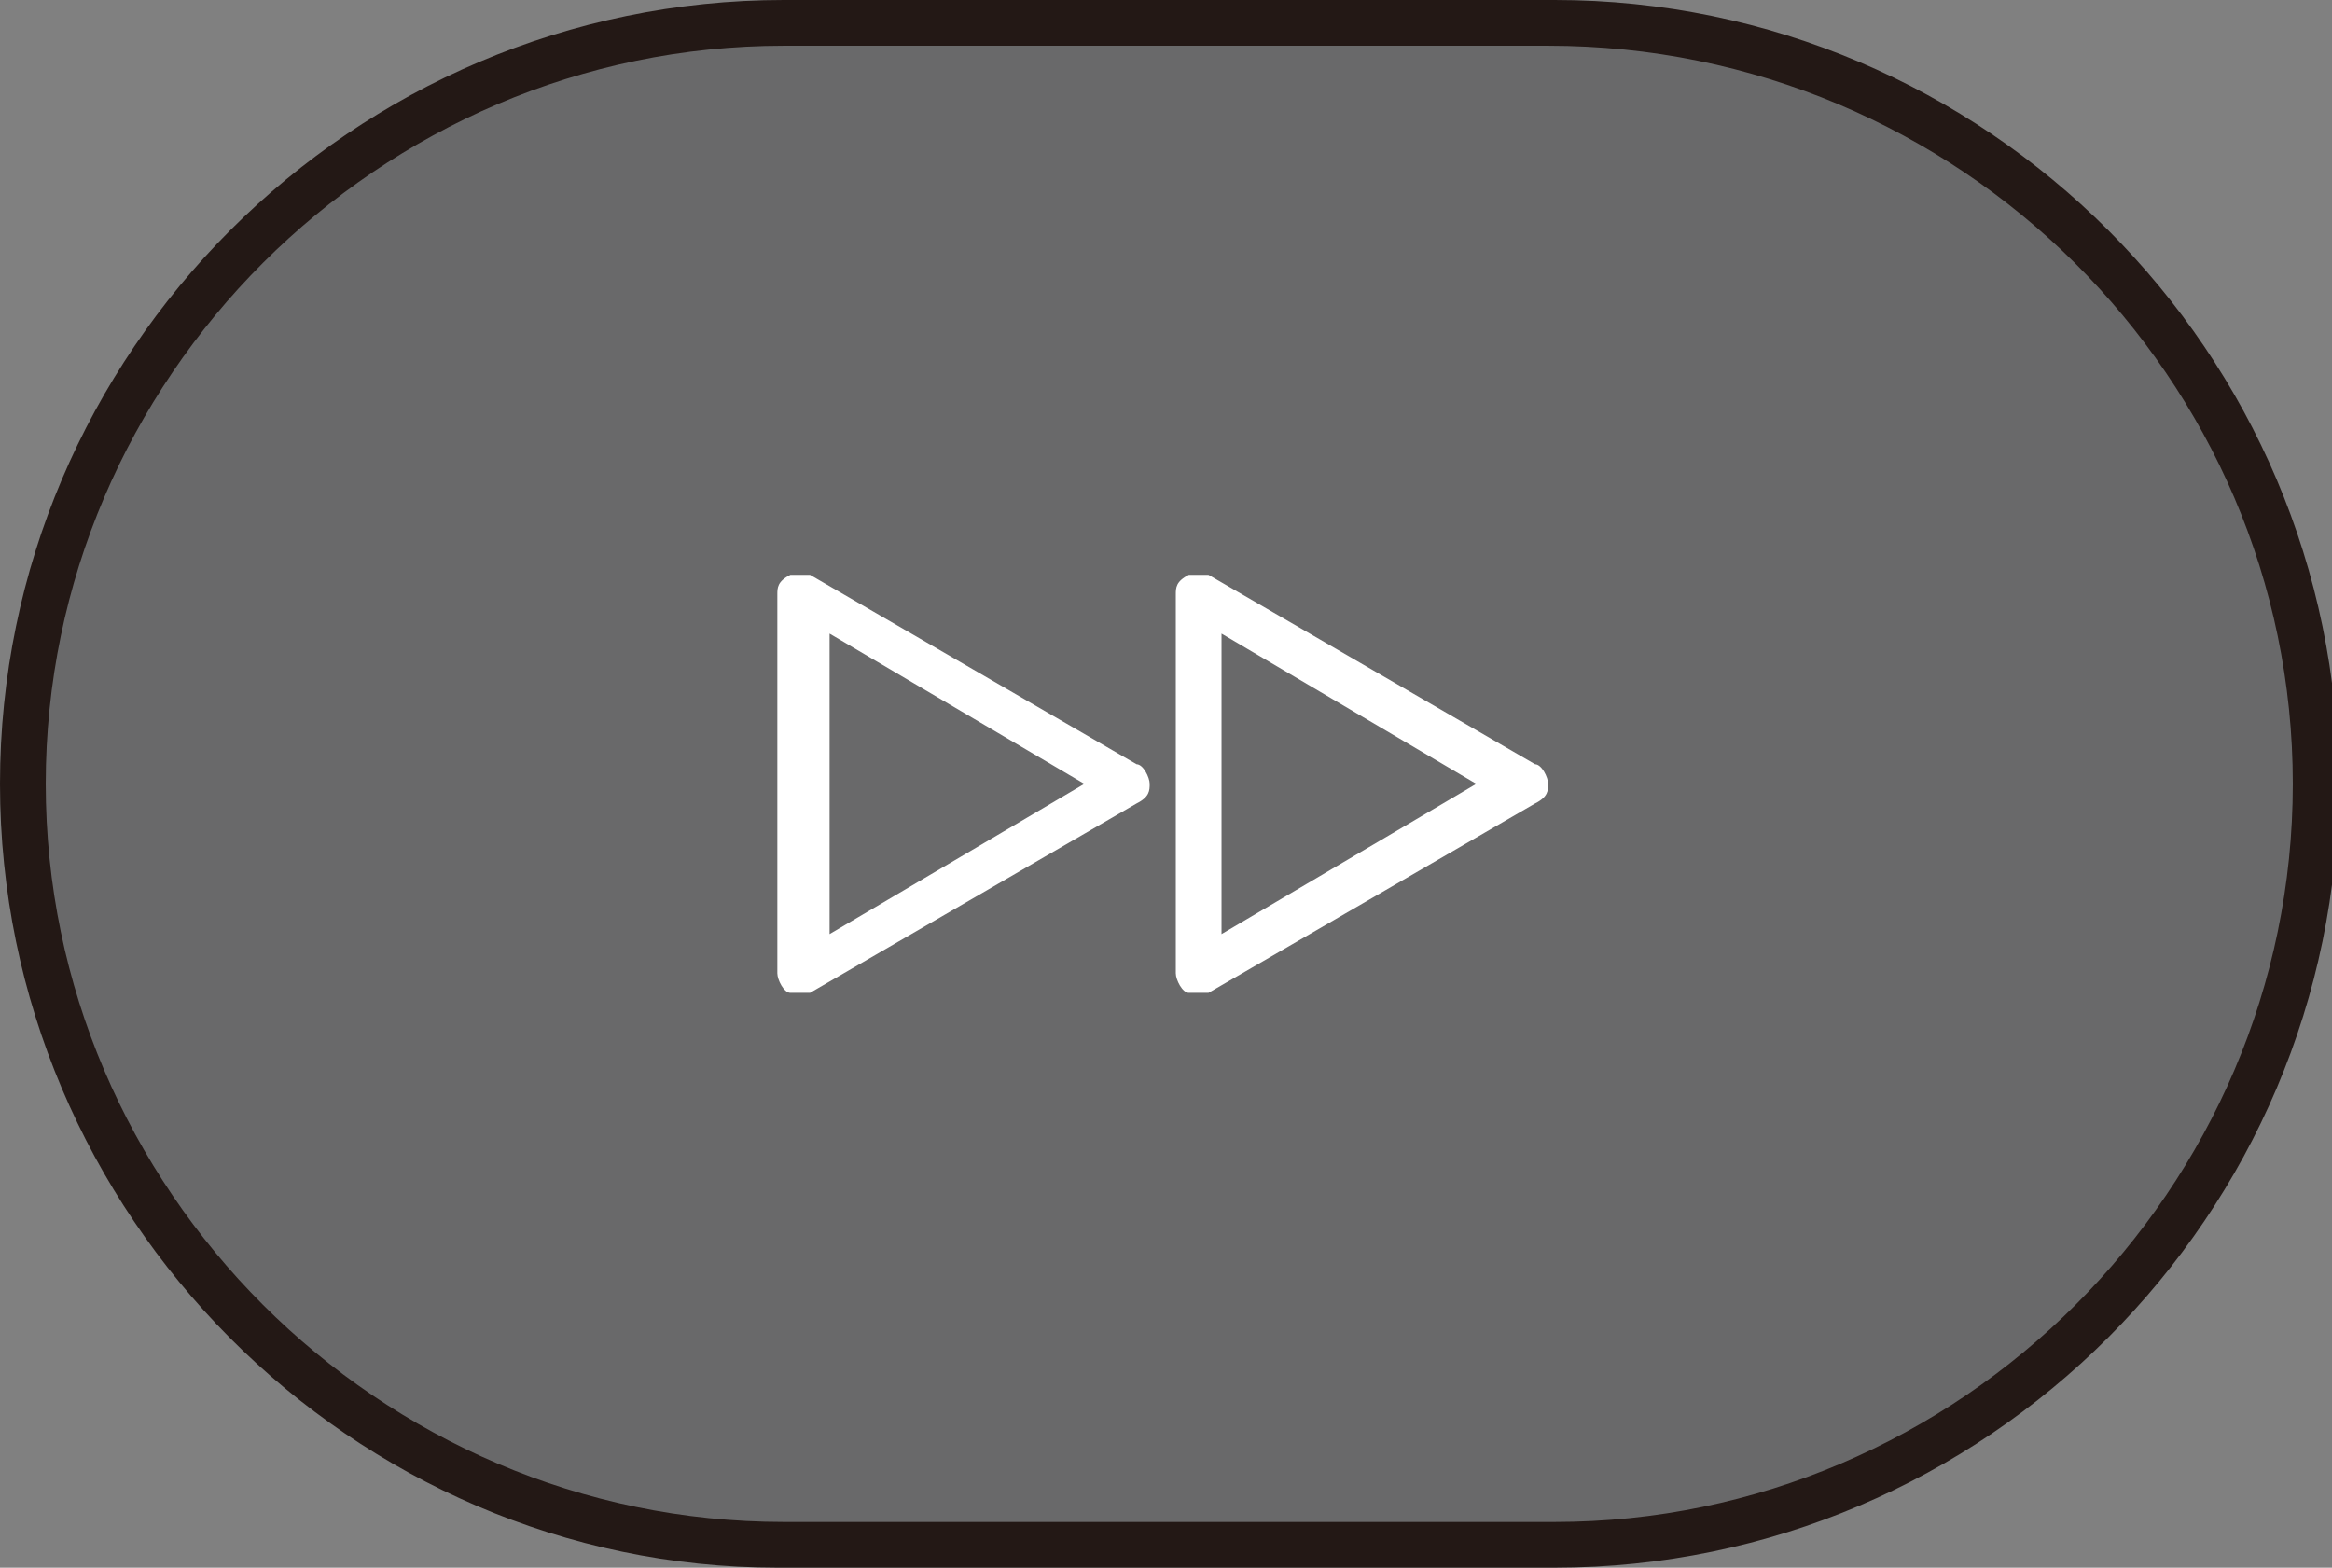 <?xml version="1.0" encoding="UTF-8"?>
<svg xmlns="http://www.w3.org/2000/svg" version="1.1" viewBox="0 0 35.7 24">
  <rect x="0" y="0" width="35.7" height="24" fill="#808080" stroke="none"/>
  <!-- Generator: Adobe Illustrator 29.1.0, SVG Export Plug-In . SVG Version: 2.1.0 Build 142)  -->
  <g id="_レイヤー_1" data-name="レイヤー_1">
    <g>
      <rect x=".4" y=".4" width="35" height="23.3" rx="11.6" ry="11.6" fill="#69696a"/>
      <path d="M23.7,24h-11.8C5.4,24,0,18.6,0,12S5.4,0,12,0h11.8c6.6,0,12,5.4,12,12s-5.4,12-12,12ZM12,.7C5.8.7.7,5.8.7,12s5.1,11.3,11.3,11.3h11.8c6.2,0,11.3-5.1,11.3-11.3S30,.7,23.7.7h-11.8Z" fill="#231815"/>
    </g>
  </g>
  <g id="_レイヤー_12" data-name="レイヤー_12">
    <g>
      <path d="M18.4,15.2c0,0-.1,0-.2,0-.1,0-.2-.2-.2-.3v-5.8c0-.1,0-.2.2-.3.1,0,.2,0,.3,0l5,2.9c.1,0,.2.2.2.3s0,.2-.2.3l-5,2.9c0,0-.1,0-.2,0ZM18.7,9.7v4.6l3.9-2.3-3.9-2.3Z" fill="#fff"/>
      <path d="M12.3,15.2c0,0-.1,0-.2,0-.1,0-.2-.2-.2-.3v-5.8c0-.1,0-.2.2-.3.1,0,.2,0,.3,0l5,2.9c.1,0,.2.2.2.3s0,.2-.2.3l-5,2.9c0,0-.1,0-.2,0ZM12.7,9.7v4.6l3.9-2.3-3.9-2.3Z" fill="#fff"/>
    </g>
  </g>
</svg>